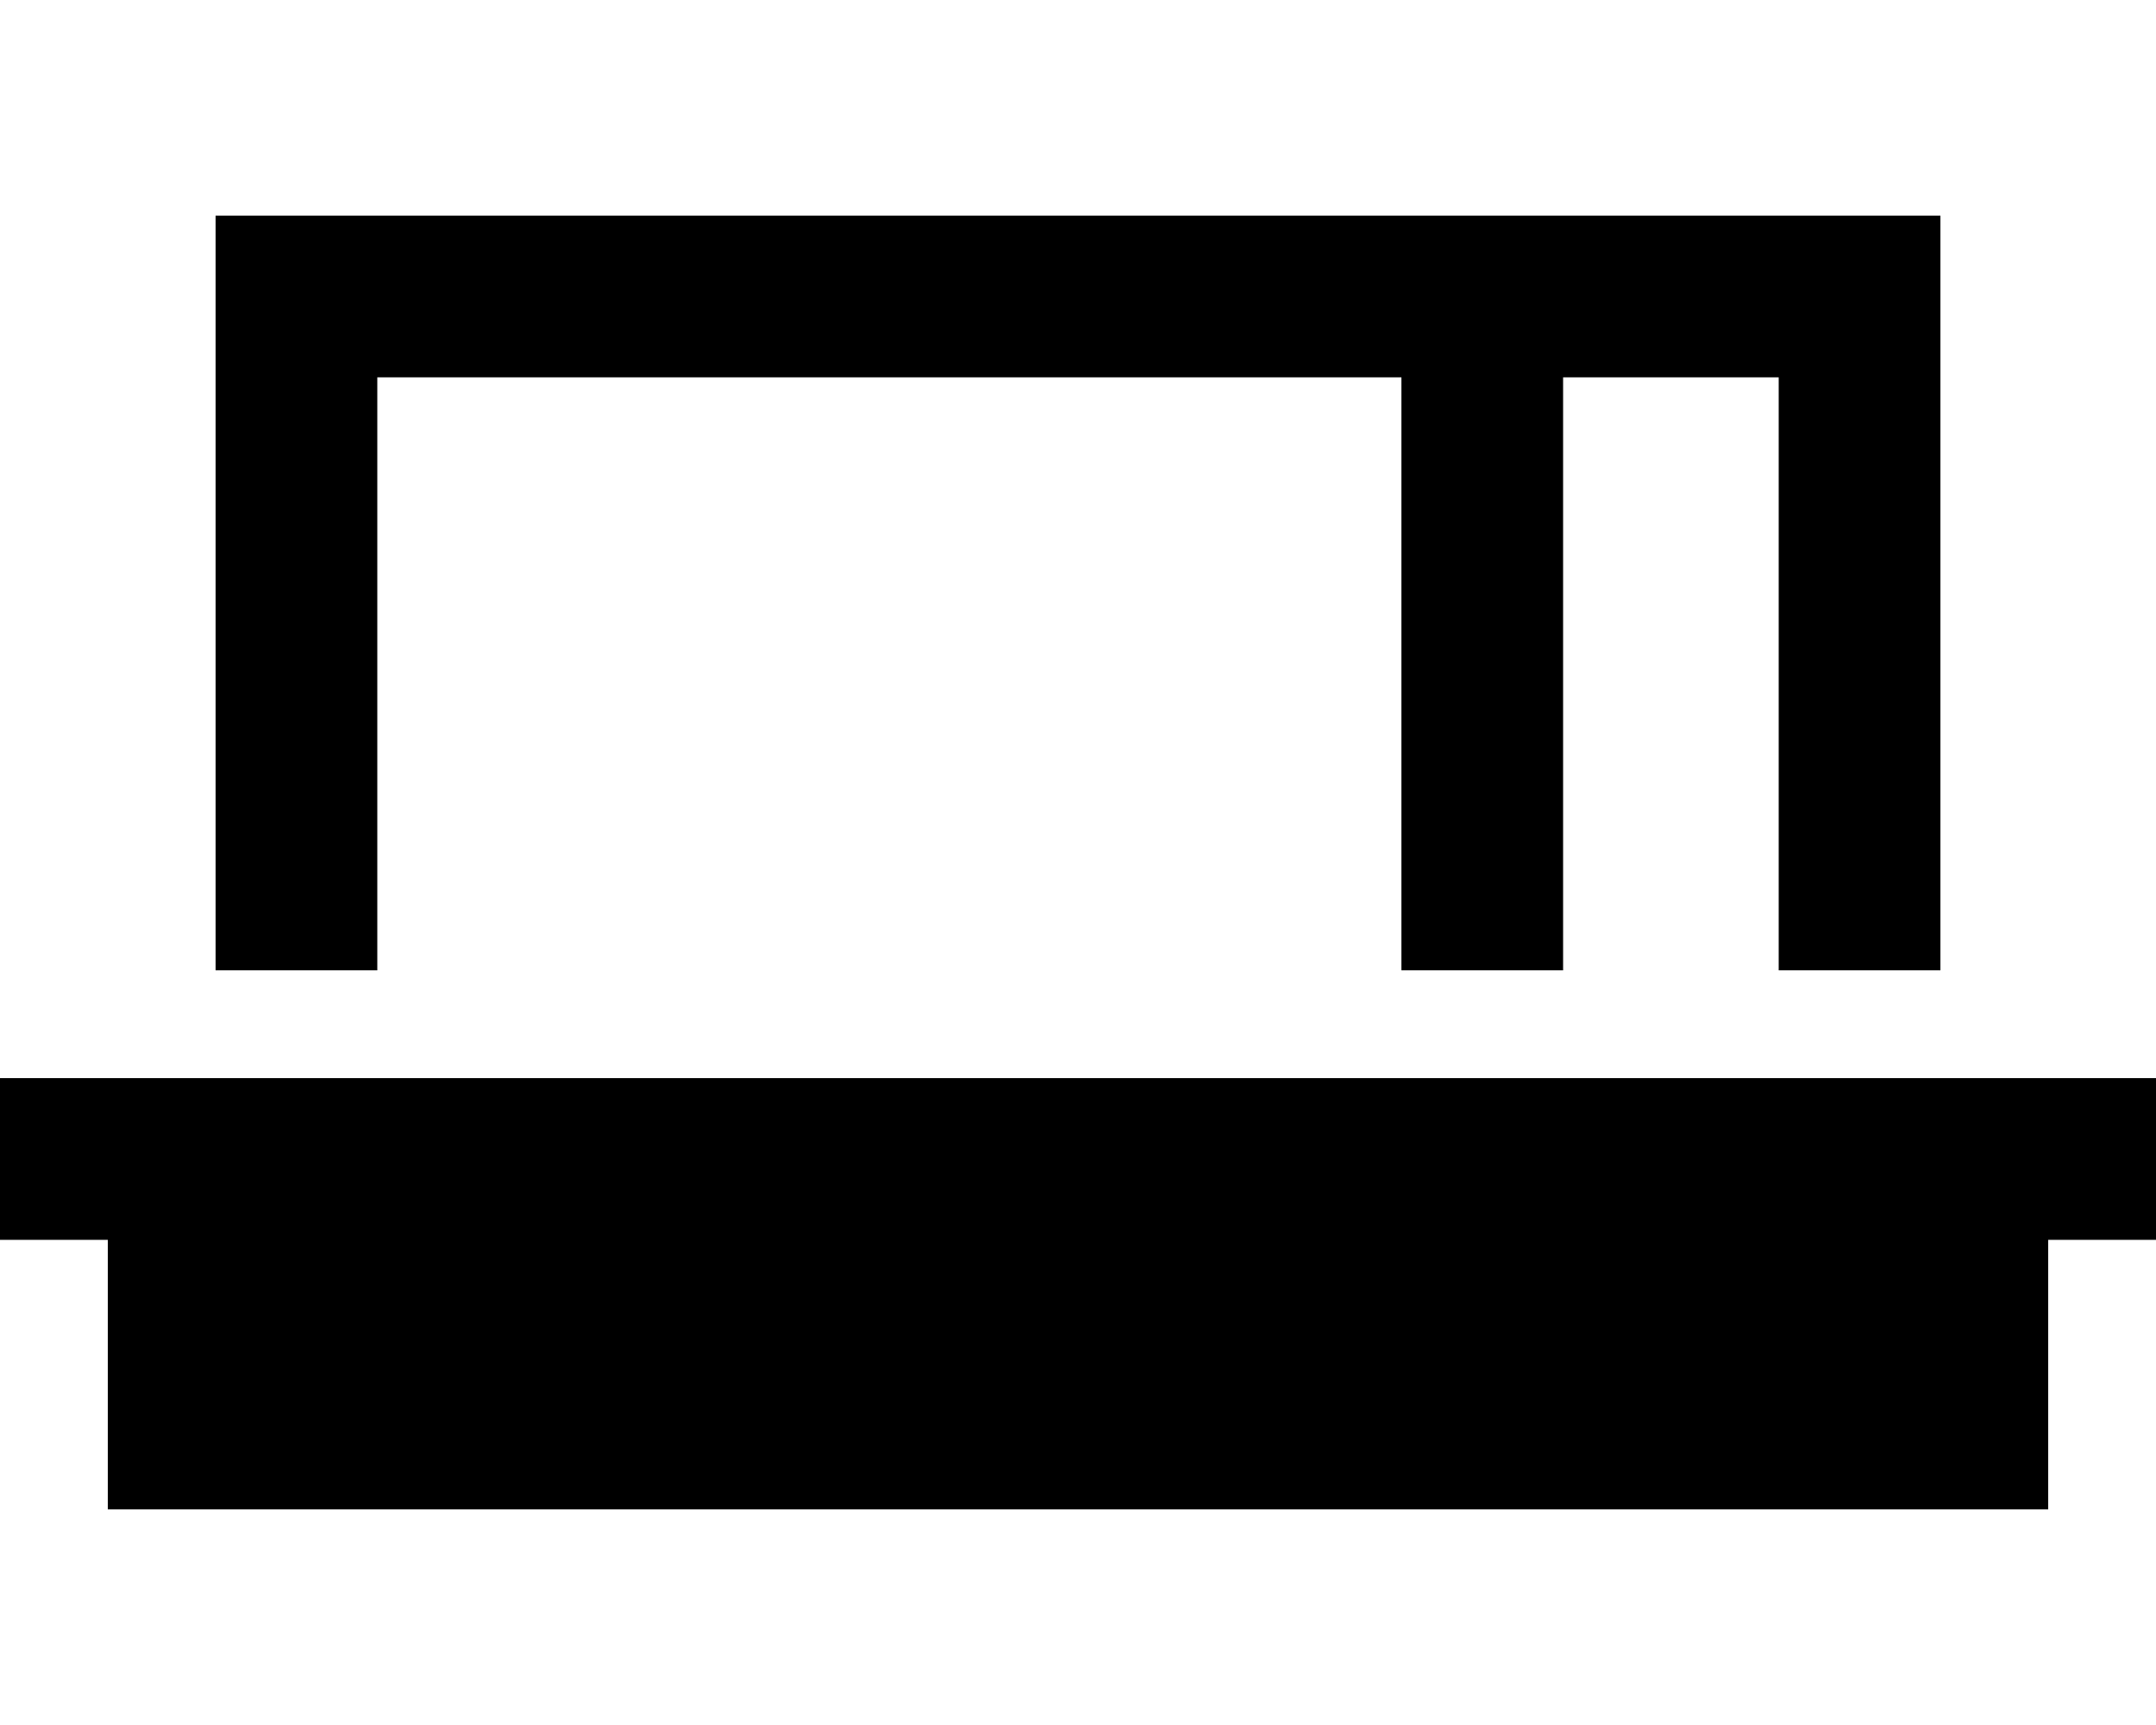 <svg xmlns="http://www.w3.org/2000/svg" viewBox="0 0 640 512"><!--! Font Awesome Pro 6.6.0 by @fontawesome - https://fontawesome.com License - https://fontawesome.com/license (Commercial License) Copyright 2024 Fonticons, Inc. --><path d="M464 112l0 176-48 0 0-176-304 0 0 176-48 0 0-176 0-48 48 0 304 0 24 0 24 0 64 0 48 0 0 48 0 176-48 0 0-176-64 0zM0 320l24 0 592 0 24 0 0 48-24 0-8 0 0 80L32 448l0-80-8 0L0 368l0-48z"/></svg>